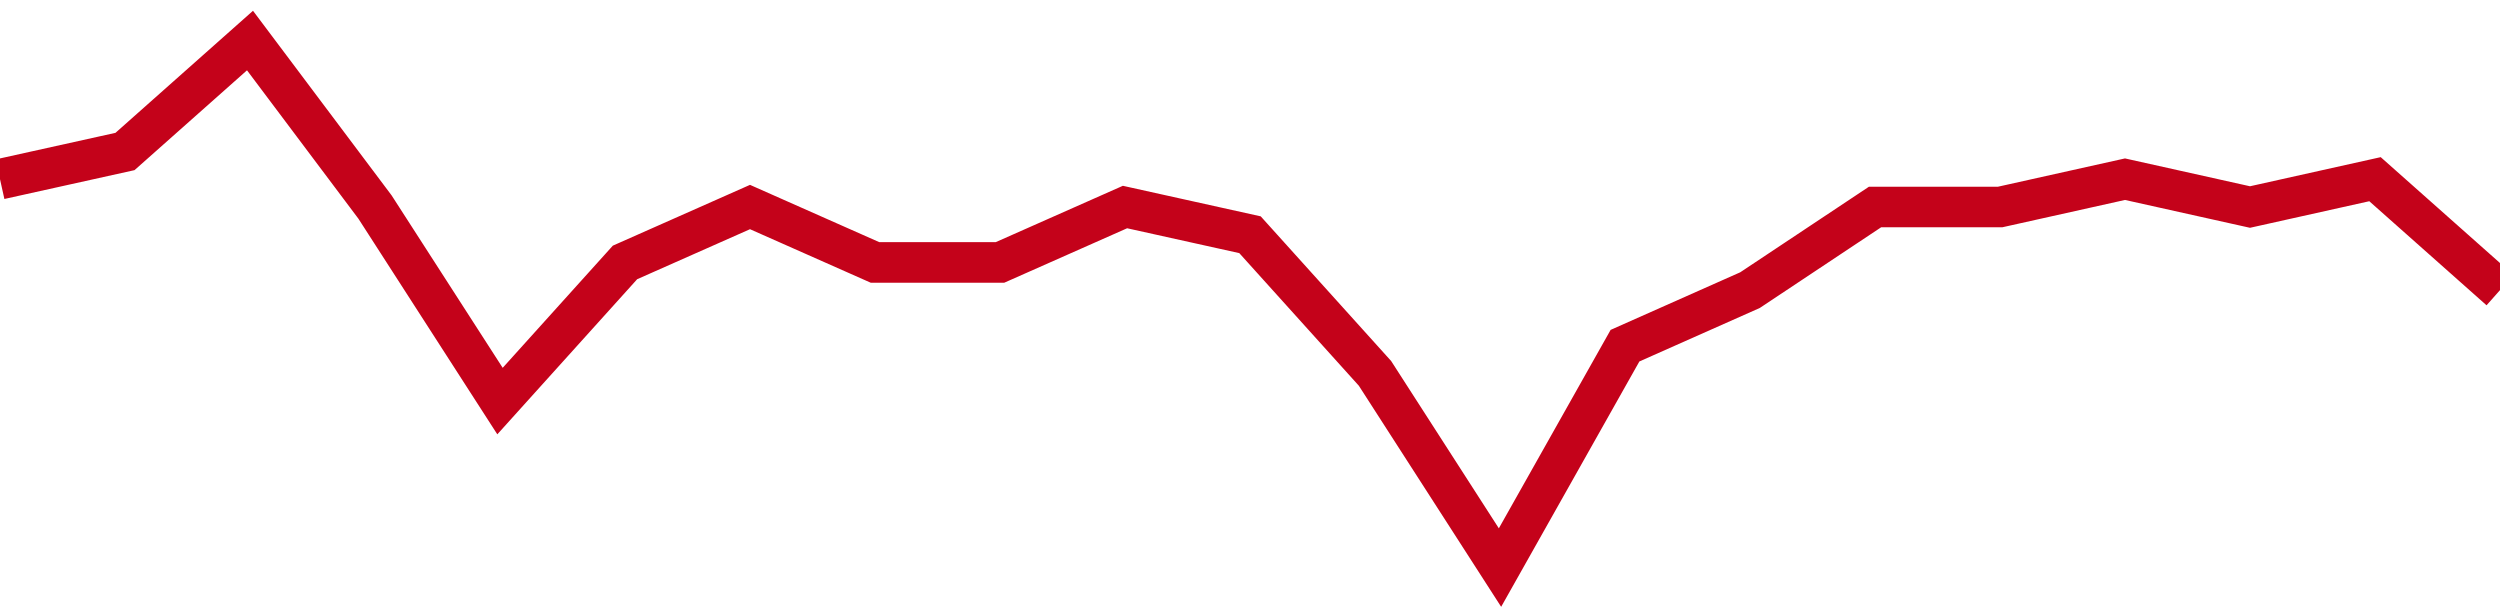 <!-- Generated with https://github.com/jxxe/sparkline/ --><svg viewBox="0 0 185 45" class="sparkline" xmlns="http://www.w3.org/2000/svg"><path class="sparkline--fill" d="M 0 13.26 L 0 13.26 L 9.25 11.21 L 18.5 3 L 27.75 15.32 L 37 29.68 L 46.25 19.42 L 55.5 15.32 L 64.75 19.42 L 74 19.42 L 83.25 15.32 L 92.5 17.37 L 101.75 27.63 L 111 42 L 120.25 25.58 L 129.5 21.47 L 138.75 15.32 L 148 15.32 L 157.25 13.26 L 166.5 15.32 L 175.75 13.26 L 185 21.47 V 45 L 0 45 Z" stroke="none" fill="none" ></path><path class="sparkline--line" d="M 0 13.26 L 0 13.26 L 9.25 11.21 L 18.5 3 L 27.75 15.32 L 37 29.68 L 46.25 19.42 L 55.5 15.32 L 64.75 19.42 L 74 19.42 L 83.25 15.32 L 92.5 17.37 L 101.75 27.63 L 111 42 L 120.25 25.58 L 129.5 21.47 L 138.75 15.32 L 148 15.32 L 157.25 13.26 L 166.5 15.32 L 175.75 13.26 L 185 21.47" fill="none" stroke-width="3" stroke="#C4021A" ></path></svg>